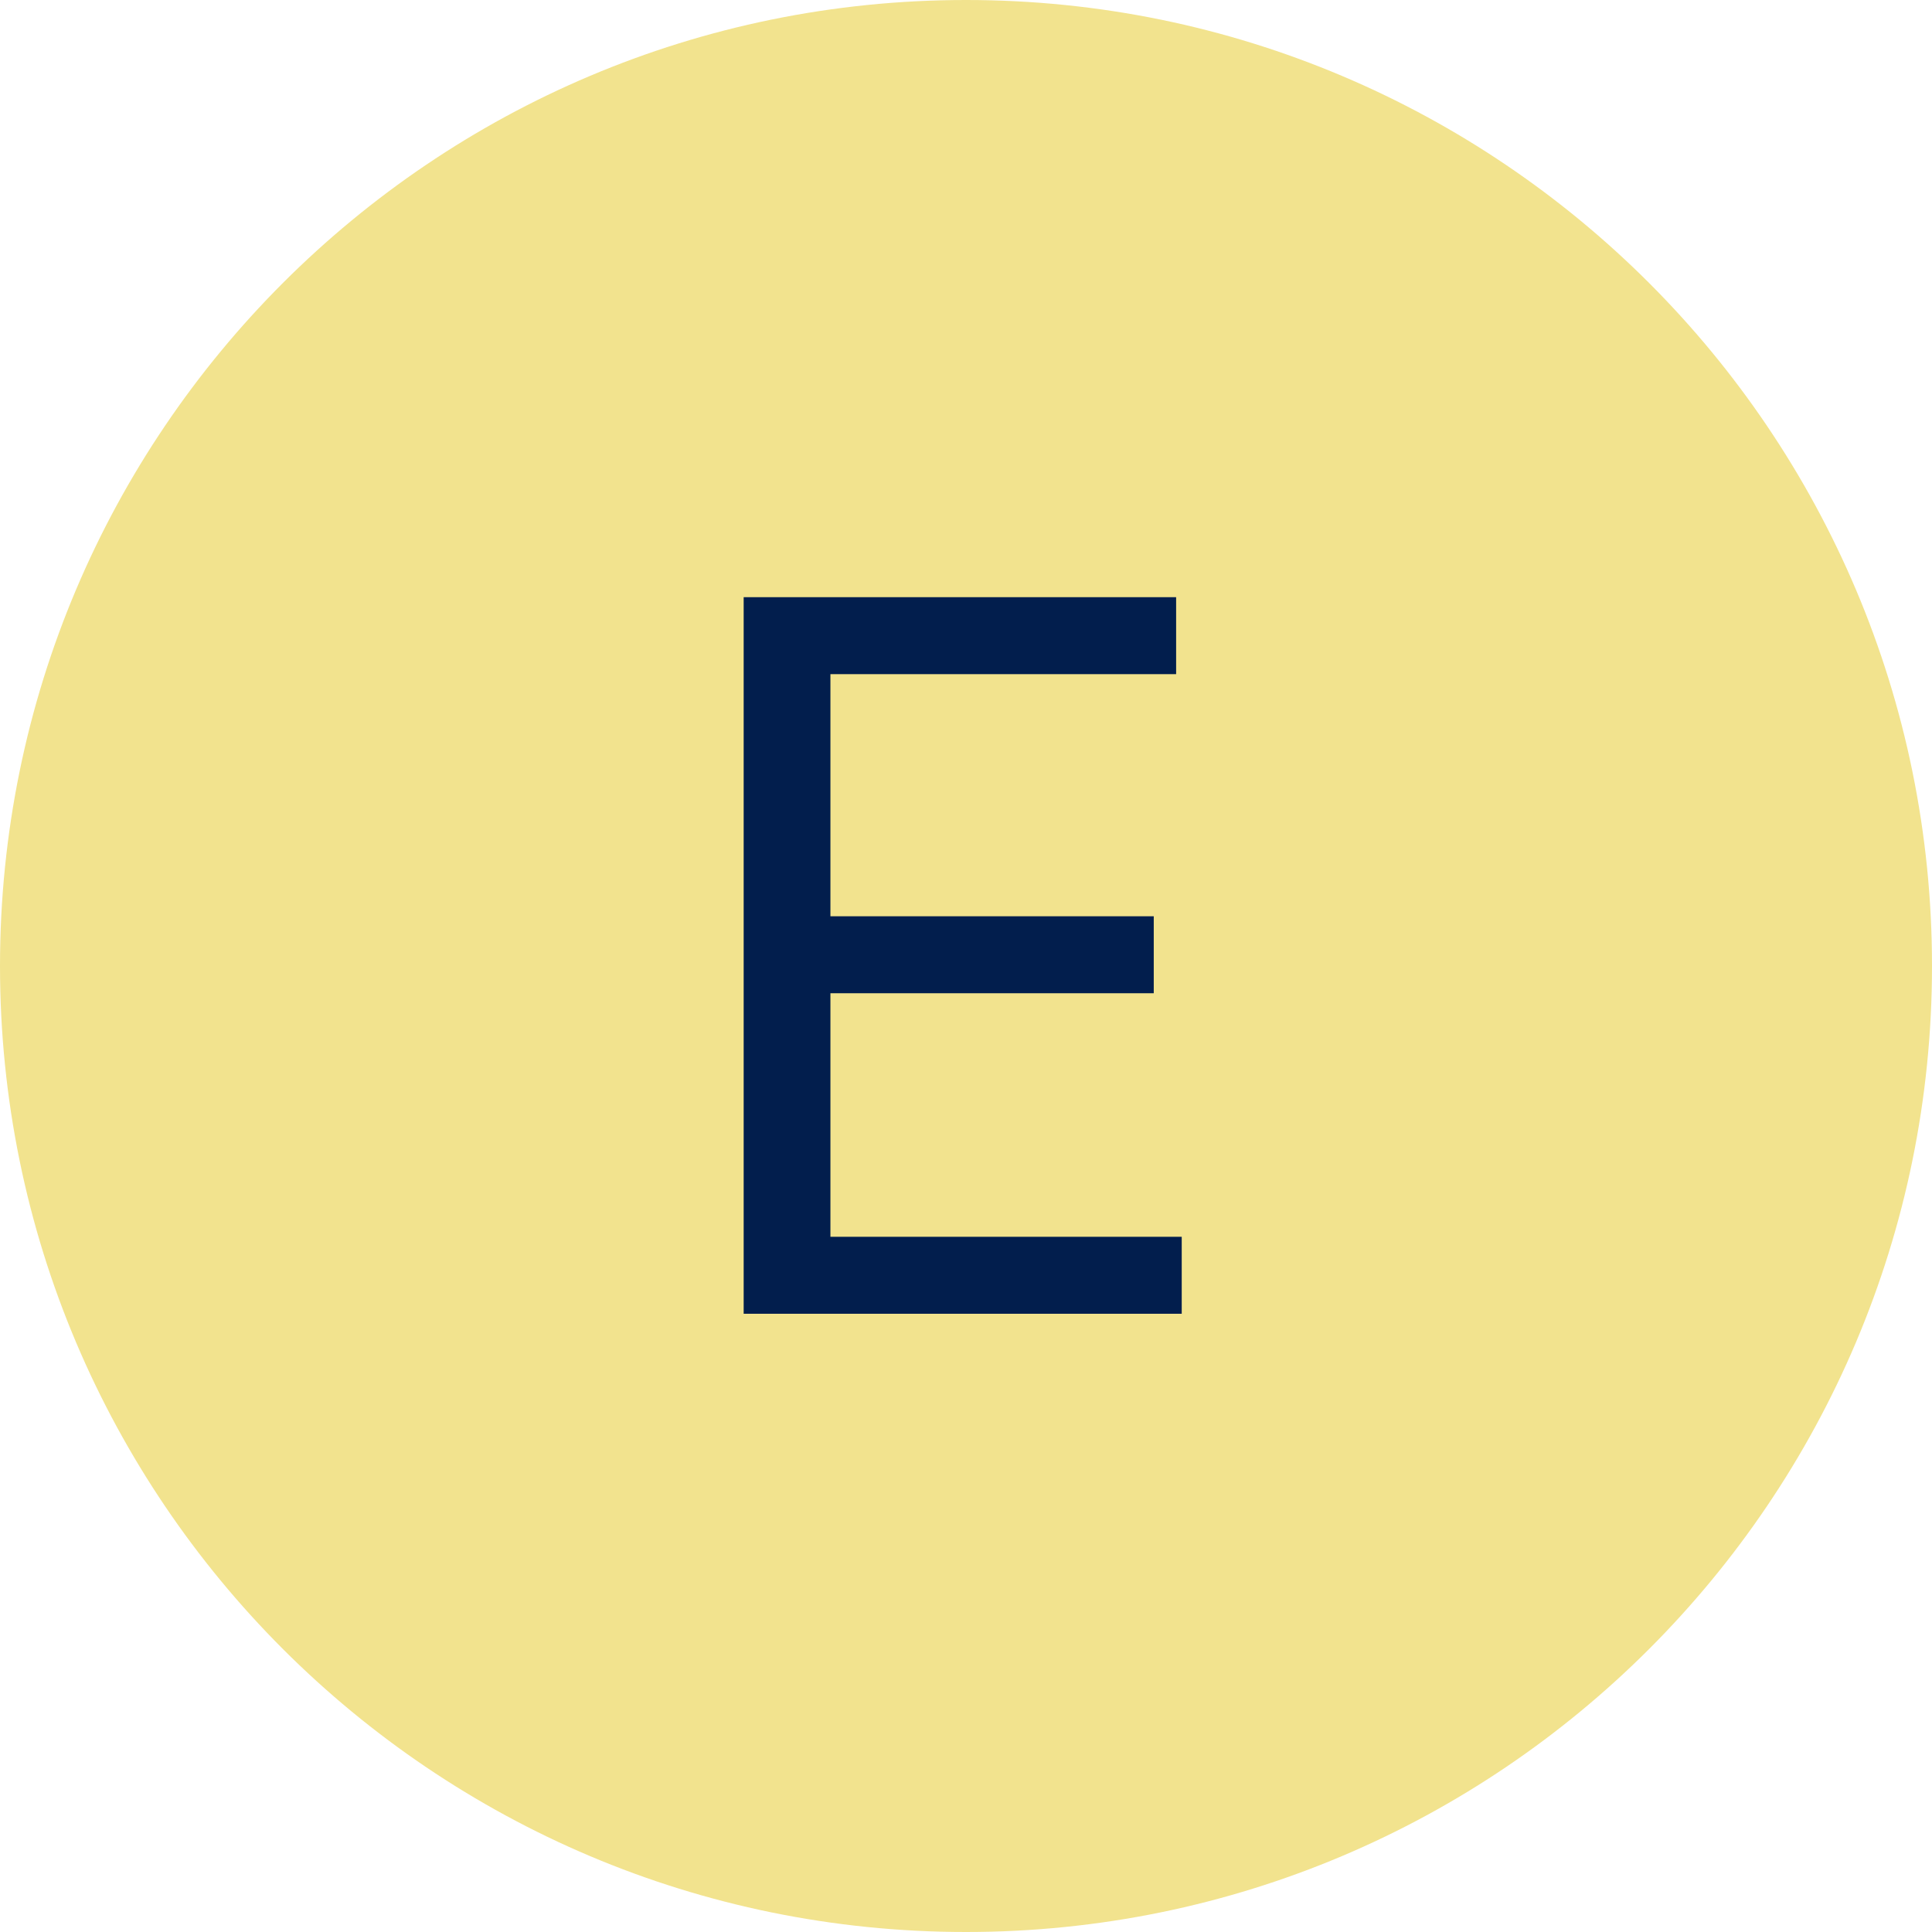 <?xml version="1.0" encoding="UTF-8"?> <svg xmlns="http://www.w3.org/2000/svg" width="50" height="50" viewBox="0 0 50 50" fill="none"><path d="M50 25C50 38.807 38.807 50 25 50C11.193 50 0 38.807 0 25C0 11.193 11.193 0 25 0C38.807 0 50 11.193 50 25Z" fill="#F2E38E"></path><path d="M19.246 34V15.455H30.438V17.447H21.491V23.713H29.859V25.705H21.491V32.008H30.583V34H19.246Z" fill="#021E4D"></path></svg> 